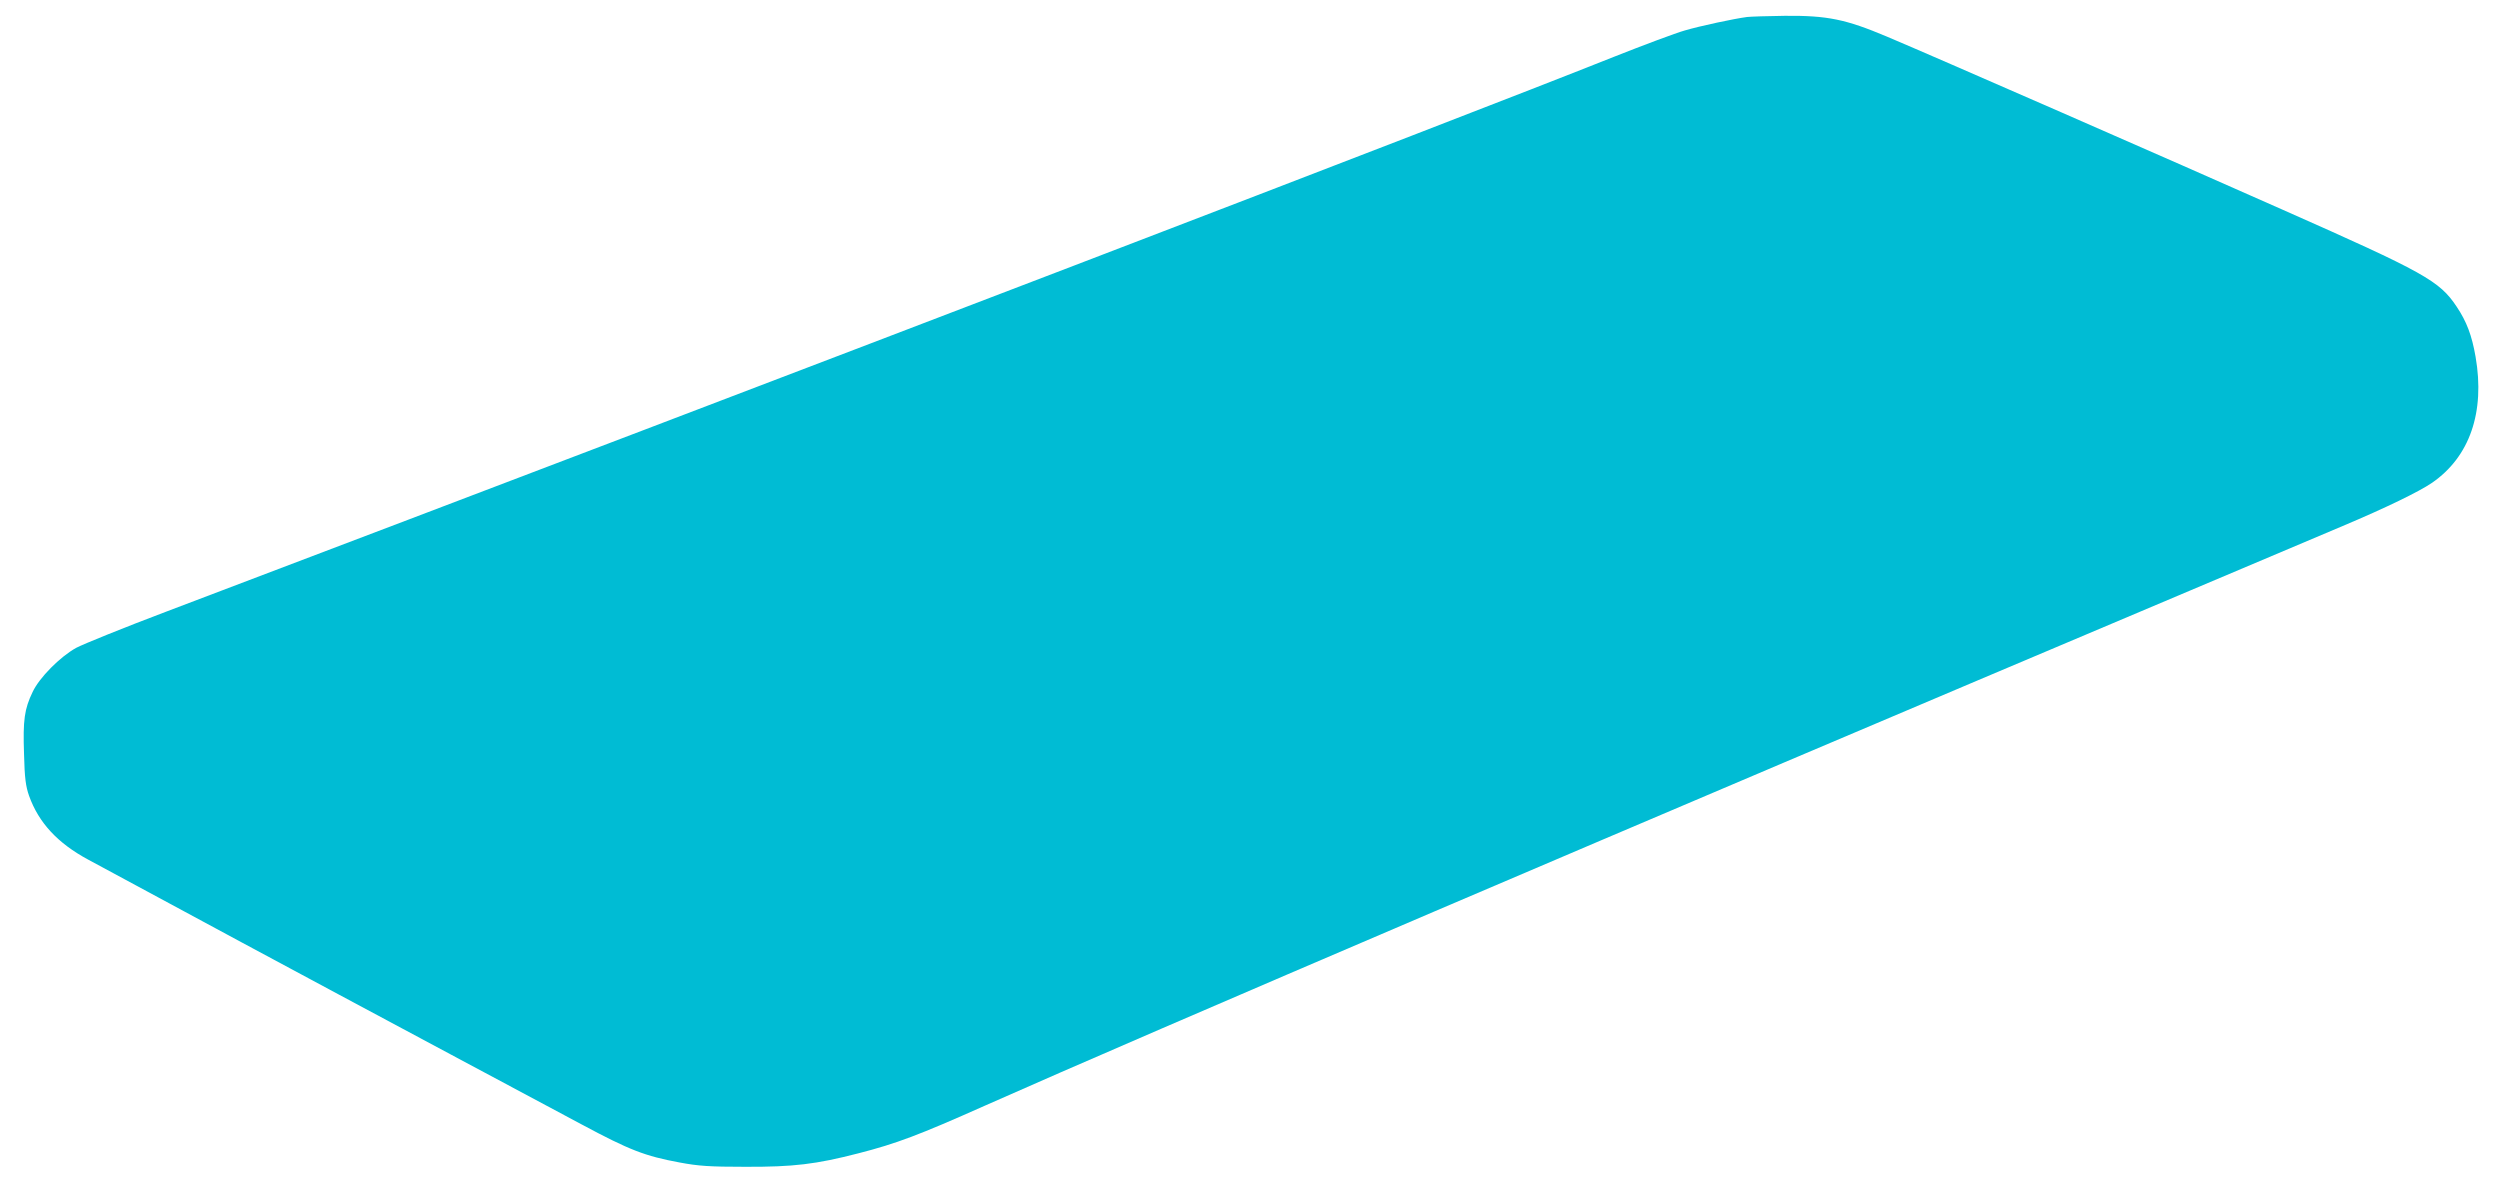 <?xml version="1.0" standalone="no"?>
<!DOCTYPE svg PUBLIC "-//W3C//DTD SVG 20010904//EN"
 "http://www.w3.org/TR/2001/REC-SVG-20010904/DTD/svg10.dtd">
<svg version="1.0" xmlns="http://www.w3.org/2000/svg"
 width="1280pt" height="606pt" viewBox="0 0 1280 606"
 preserveAspectRatio="xMidYMid meet">
<g transform="translate(0,606) scale(0.1,-0.1)"
fill="#00bcd4" stroke="none">
<path d="M8945 5973 c-68 -9 -241 -46 -319 -69 -46 -13 -209 -74 -363 -135
-833 -332 -4055 -1567 -7413 -2841 -217 -82 -424 -166 -460 -185 -83 -46 -189
-153 -223 -226 -42 -87 -50 -144 -44 -316 3 -126 9 -168 26 -216 49 -137 146
-242 302 -326 427 -231 1047 -565 1859 -999 239 -128 539 -288 666 -356 248
-133 326 -163 504 -196 96 -18 152 -22 335 -22 248 -1 363 13 580 69 195 50
309 93 650 245 826 367 3251 1404 6165 2635 322 136 675 285 785 332 223 94
391 176 457 221 193 133 272 362 223 645 -19 110 -46 181 -97 257 -88 132
-163 174 -888 495 -544 242 -1818 799 -2030 888 -209 88 -303 108 -522 106
-89 -1 -176 -4 -193 -6z"/>
</g>
</svg>
